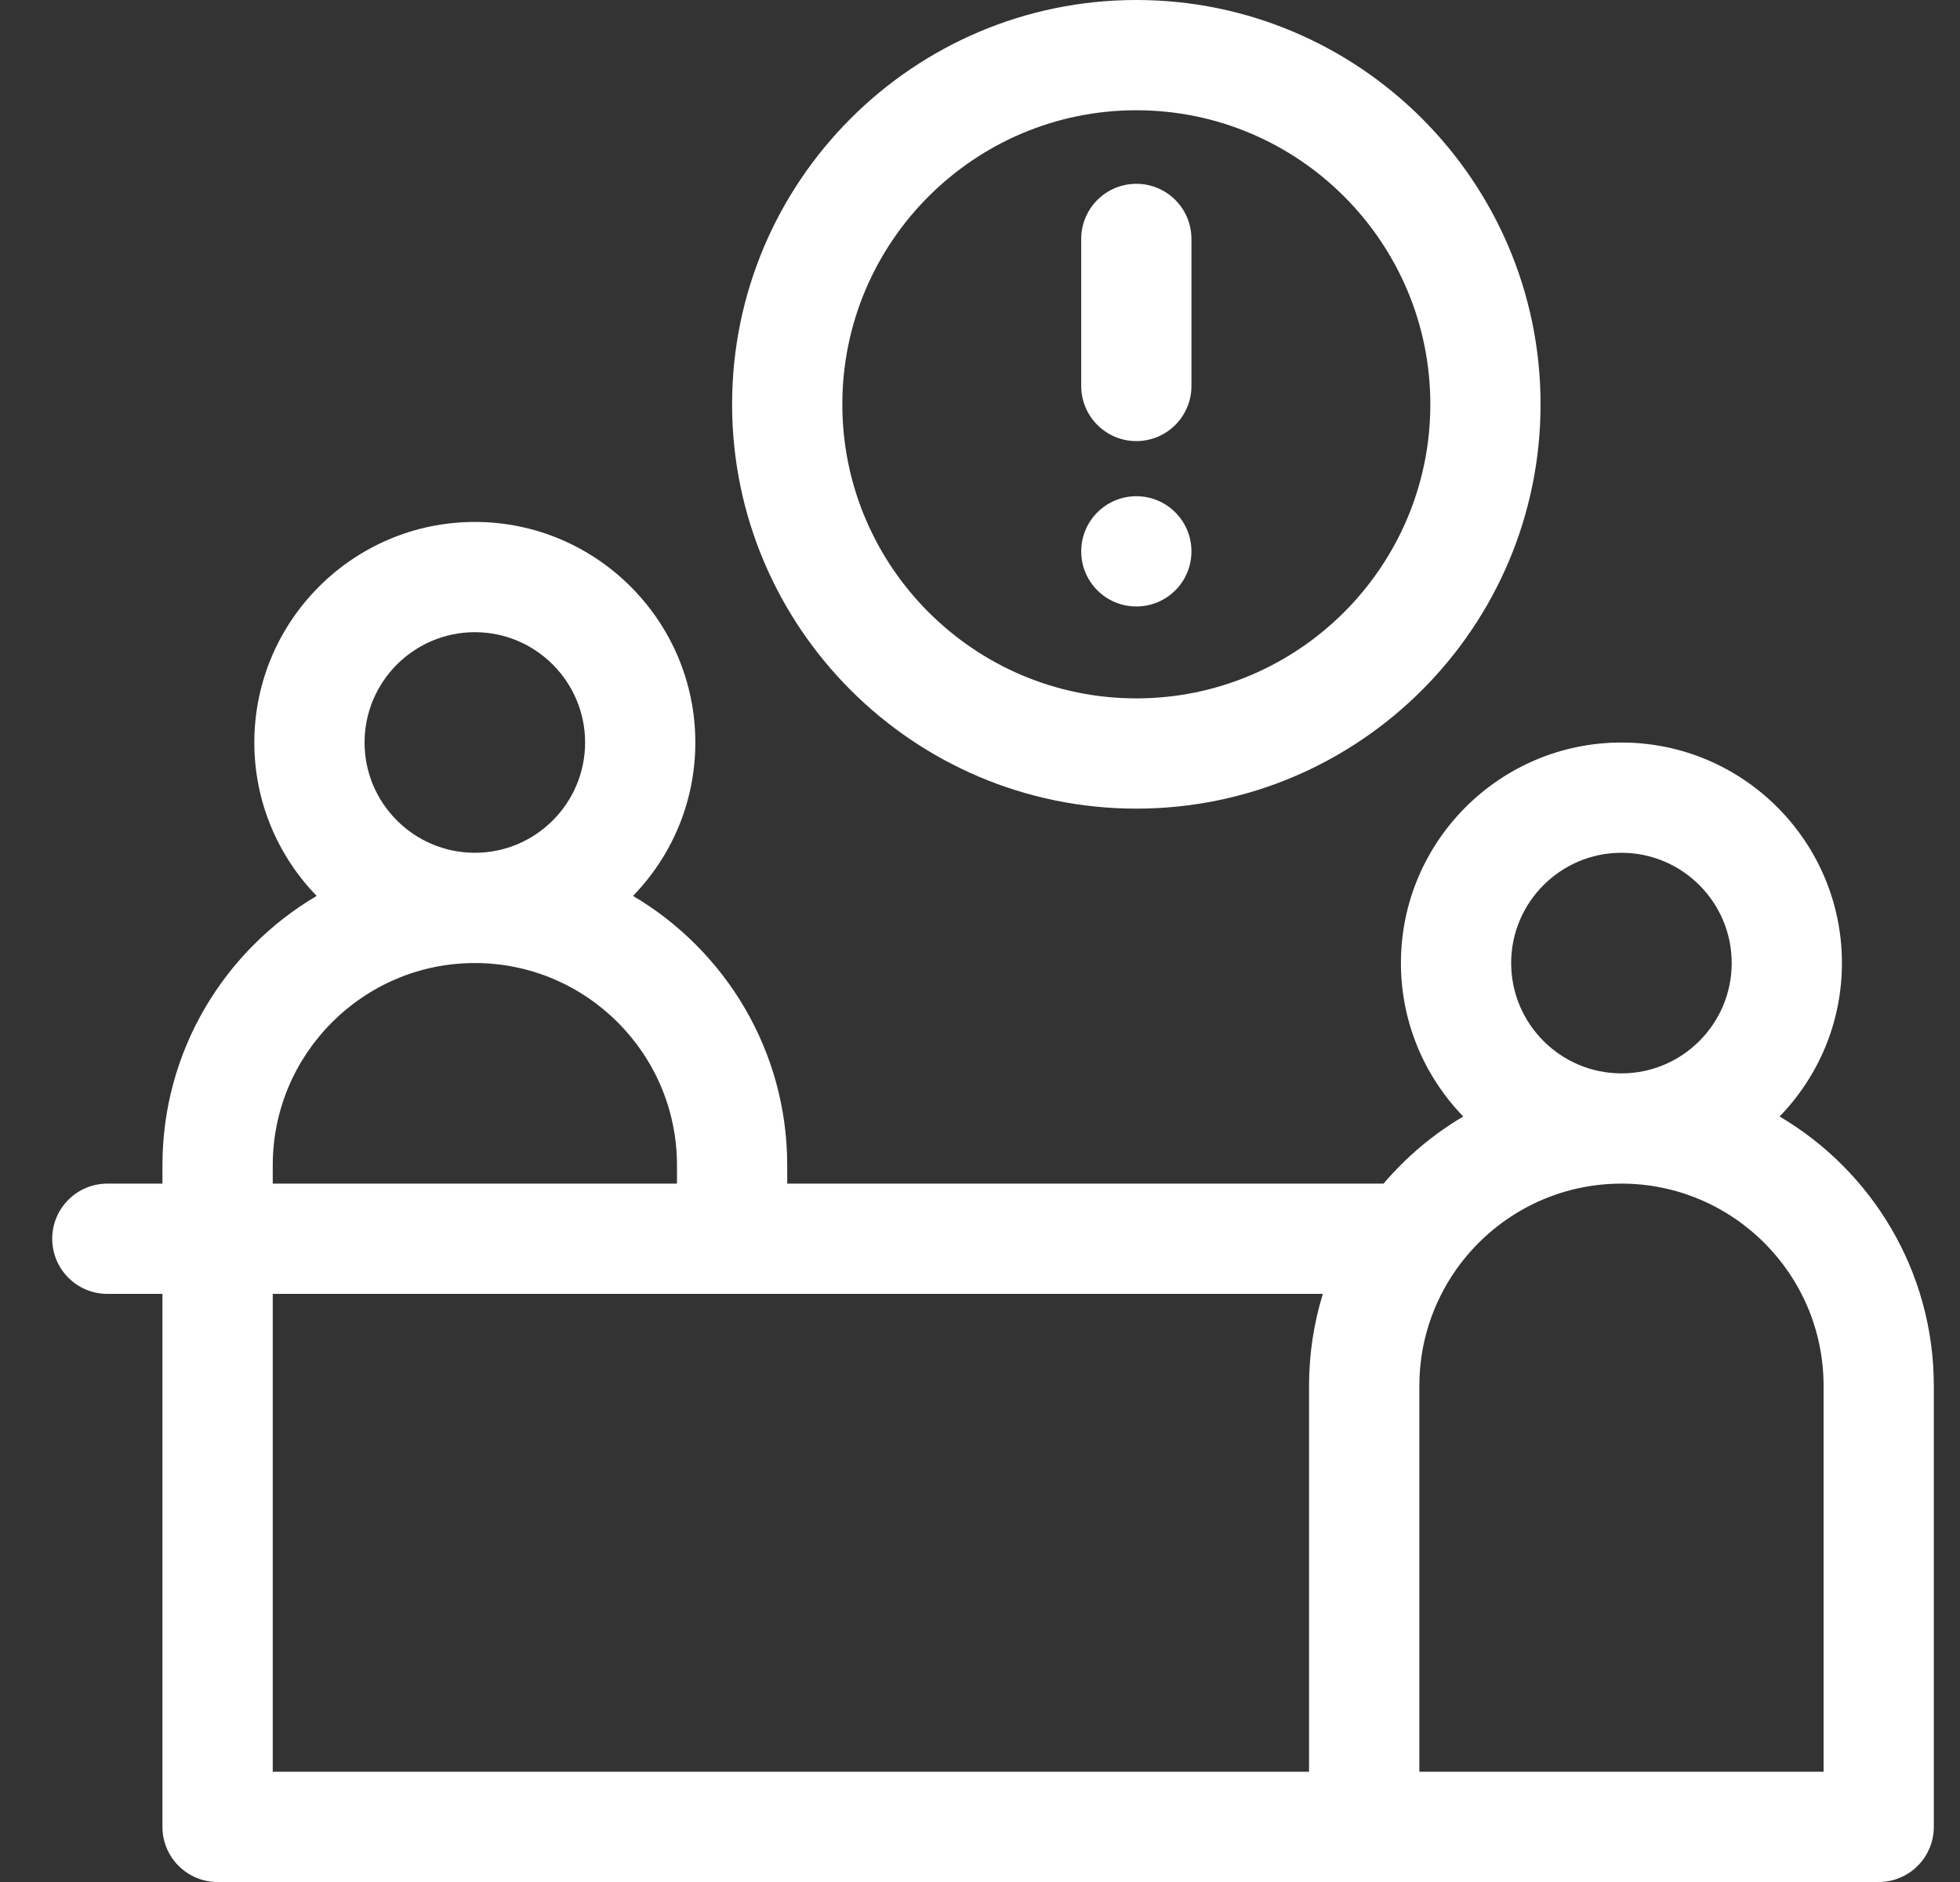 <svg width="25" height="24" viewBox="0 0 25 24" fill="none" xmlns="http://www.w3.org/2000/svg">
<rect x="0" y="0" width="25" height="24" fill="#333333" stroke="none"/>
<g clip-path="url(#clip0_4099_335)">
<path d="M22.699 14.238C23.191 13.731 23.494 13.041 23.494 12.281C23.494 10.73 22.233 9.469 20.682 9.469C19.131 9.469 17.869 10.73 17.869 12.281C17.869 13.041 18.173 13.731 18.664 14.238C18.279 14.465 17.936 14.755 17.647 15.094H10.041V14.859C10.041 13.398 9.25 12.119 8.074 11.425C8.566 10.919 8.869 10.229 8.869 9.469C8.869 7.918 7.607 6.656 6.057 6.656C4.506 6.656 3.244 7.918 3.244 9.469C3.244 10.229 3.548 10.919 4.039 11.425C2.863 12.119 2.072 13.398 2.072 14.859V15.094H1.369C0.981 15.094 0.666 15.409 0.666 15.797C0.666 16.185 0.981 16.5 1.369 16.5H2.072V23.297C2.072 23.685 2.387 24 2.775 24H23.963C24.351 24 24.666 23.685 24.666 23.297V17.672C24.666 16.211 23.875 14.931 22.699 14.238ZM19.275 12.281C19.275 11.506 19.906 10.875 20.682 10.875C21.457 10.875 22.088 11.506 22.088 12.281C22.088 13.057 21.457 13.688 20.682 13.688C19.906 13.688 19.275 13.057 19.275 12.281ZM4.65 9.469C4.65 8.693 5.281 8.062 6.057 8.062C6.832 8.062 7.463 8.693 7.463 9.469C7.463 10.244 6.832 10.875 6.057 10.875C5.281 10.875 4.65 10.244 4.65 9.469ZM3.479 14.859C3.479 13.438 4.635 12.281 6.057 12.281C7.478 12.281 8.635 13.438 8.635 14.859V15.094H3.479V14.859ZM3.479 16.5H16.873C16.759 16.871 16.697 17.264 16.697 17.672V22.594H3.479V16.5ZM23.26 22.594H18.104V17.672C18.104 17.123 18.277 16.614 18.57 16.195C18.572 16.193 18.574 16.191 18.575 16.188C19.042 15.527 19.812 15.094 20.682 15.094C22.103 15.094 23.26 16.25 23.26 17.672V22.594Z" fill="white"/>
<path d="M14.494 5.625C14.883 5.625 15.197 5.31 15.197 4.922V3.047C15.197 2.659 14.883 2.344 14.494 2.344C14.106 2.344 13.791 2.659 13.791 3.047V4.922C13.791 5.31 14.106 5.625 14.494 5.625Z" fill="white"/>
<path d="M14.494 10.312C17.337 10.312 19.65 7.999 19.65 5.156C19.65 2.313 17.337 0 14.494 0C11.651 0 9.338 2.313 9.338 5.156C9.338 7.999 11.651 10.312 14.494 10.312ZM14.494 1.406C16.562 1.406 18.244 3.088 18.244 5.156C18.244 7.224 16.562 8.906 14.494 8.906C12.426 8.906 10.744 7.224 10.744 5.156C10.744 3.088 12.426 1.406 14.494 1.406Z" fill="white"/>
<path d="M14.494 7.734C14.883 7.734 15.197 7.42 15.197 7.031C15.197 6.643 14.883 6.328 14.494 6.328C14.106 6.328 13.791 6.643 13.791 7.031C13.791 7.42 14.106 7.734 14.494 7.734Z" fill="white"/>
</g>
<defs>
<clipPath id="clip0_4099_335">
<rect width="24" height="24" fill="white" transform="translate(0.666)"/>
</clipPath>
</defs>
</svg>

